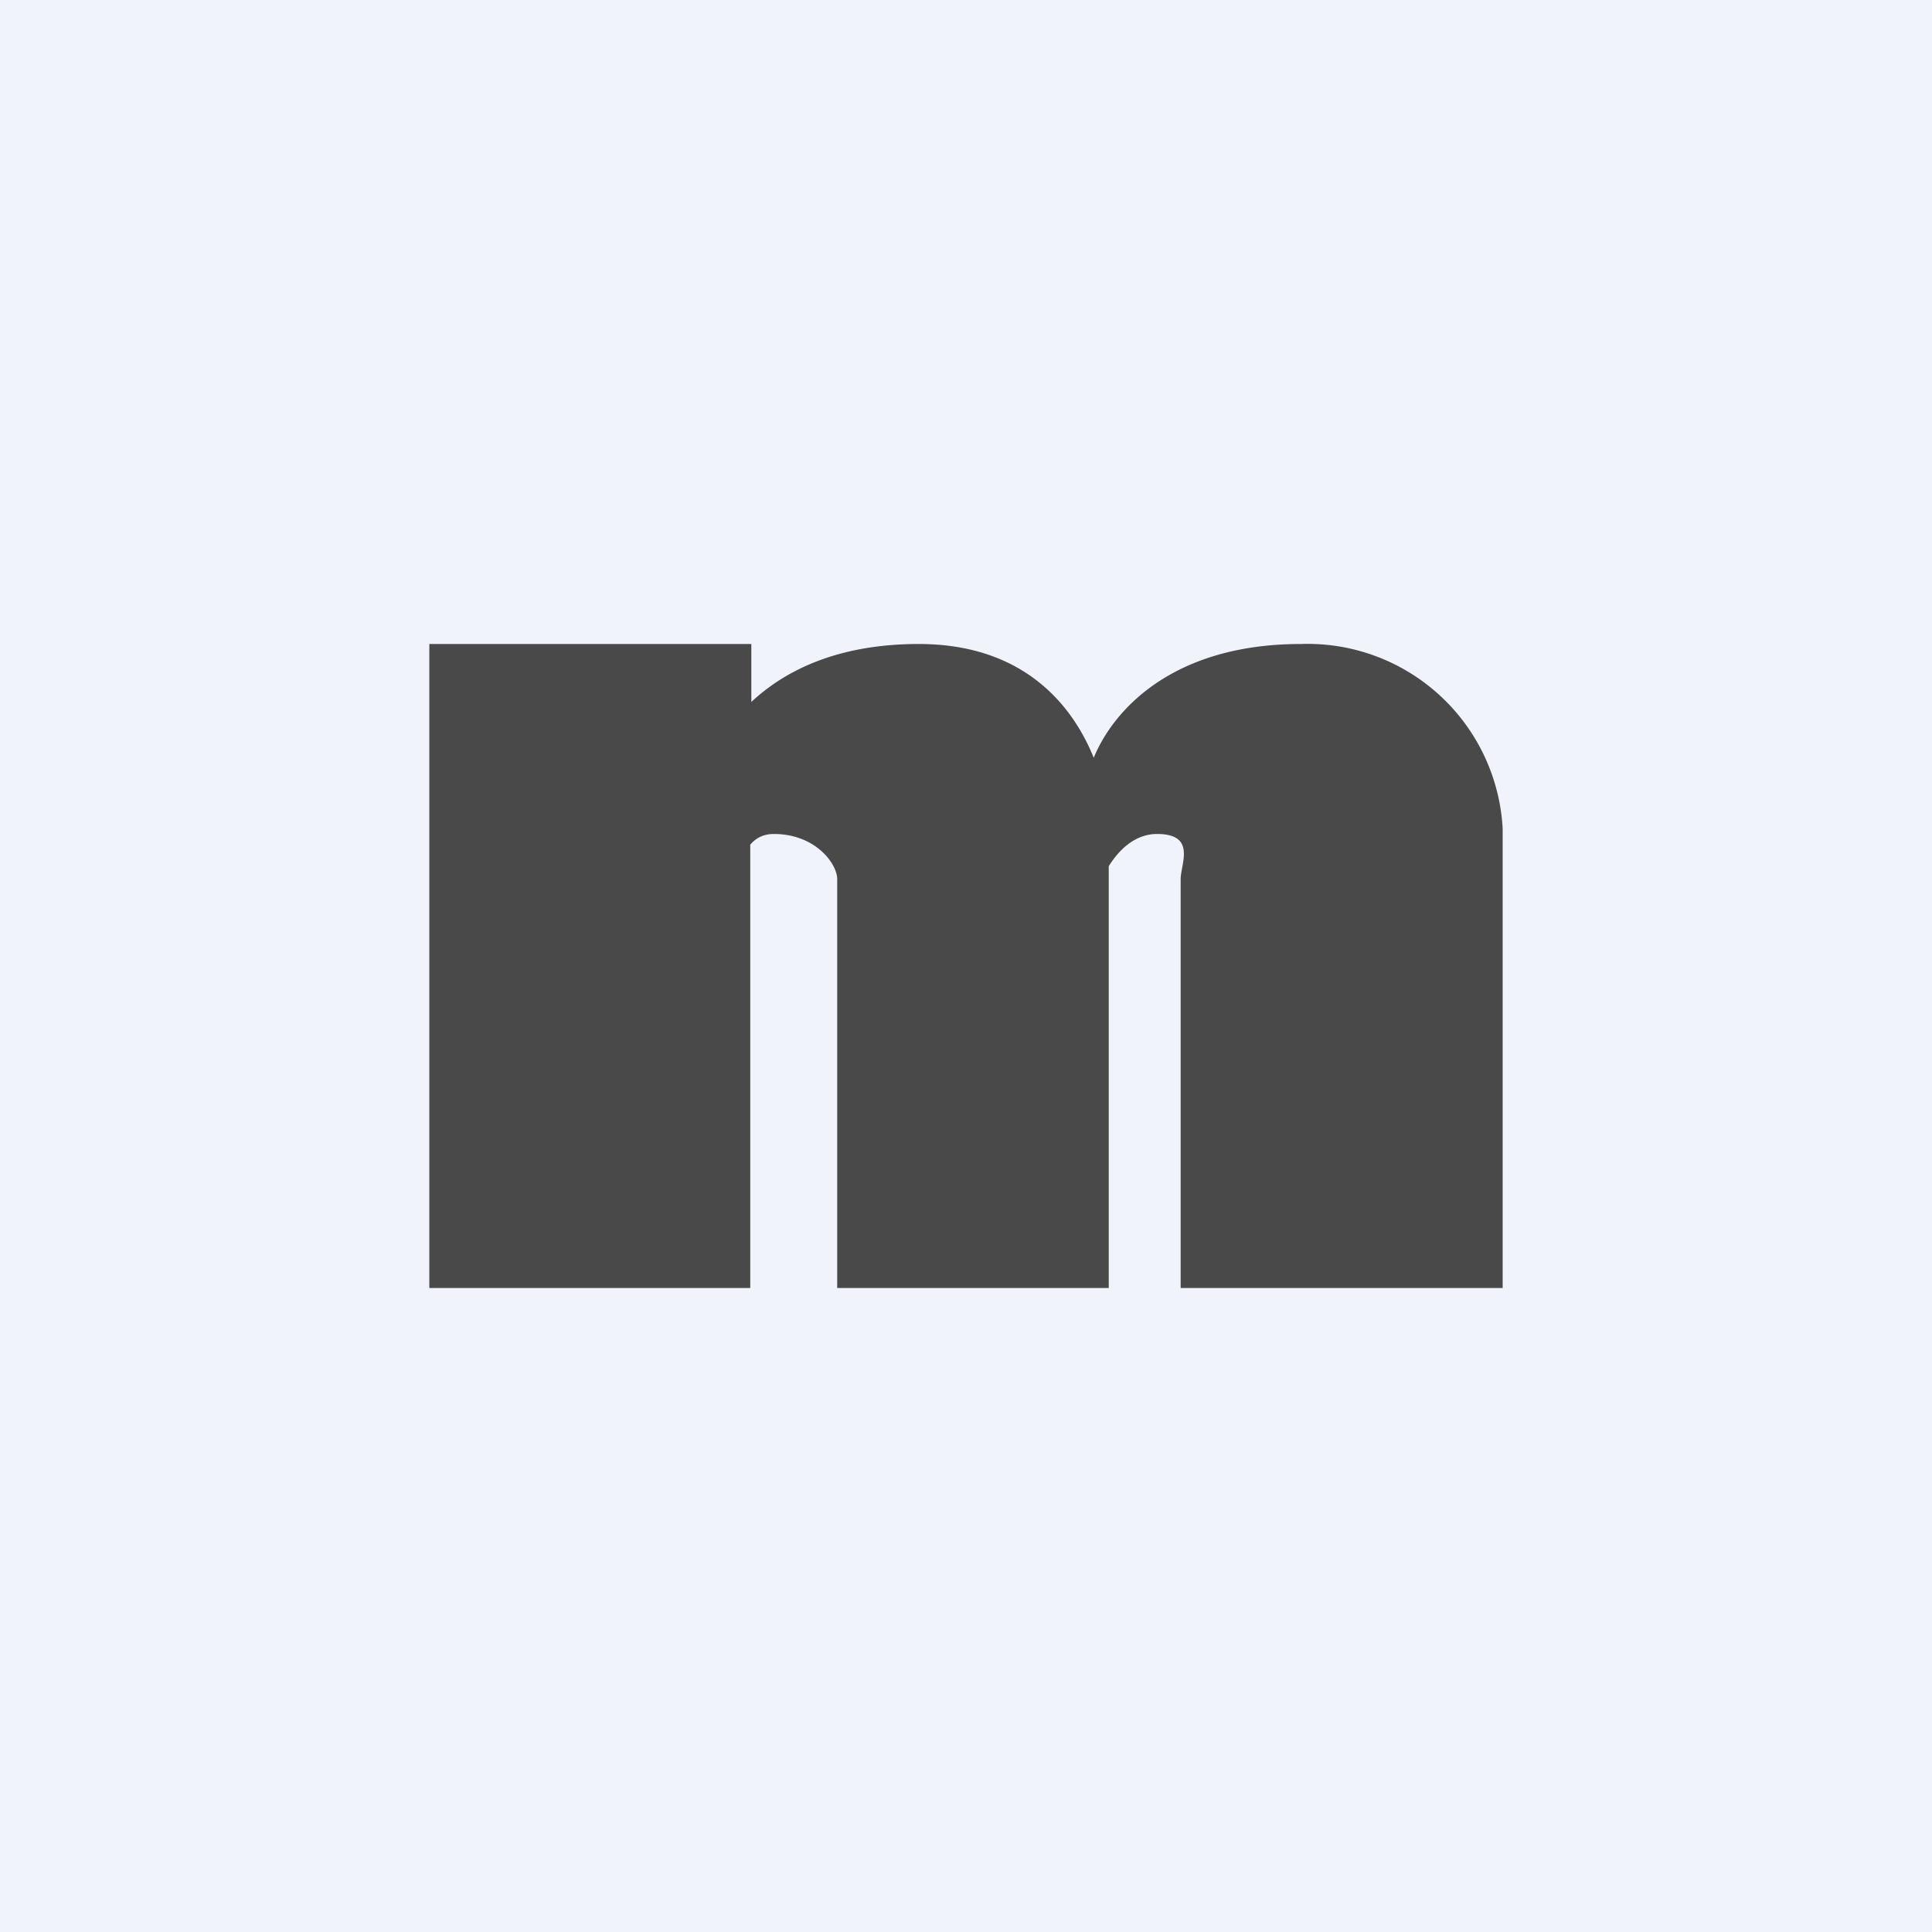 <!-- by TradingView --><svg width="18" height="18" viewBox="0 0 18 18" xmlns="http://www.w3.org/2000/svg"><path fill="#F0F3FA" d="M0 0h18v18H0z"/><path d="M7 6.54c.31-.29.8-.54 1.56-.54.95 0 1.42.54 1.63 1.06.18-.44.73-1.06 1.93-1.06A1.82 1.82 0 0 1 14 7.72V12h-3V8.19c0-.14.15-.42-.22-.42-.2 0-.35.14-.45.3V12H7.8V8.19c0-.14-.2-.42-.59-.42-.1 0-.17.04-.22.1V12H4V6h3v.54Z" fill="#4A4949"/></svg>